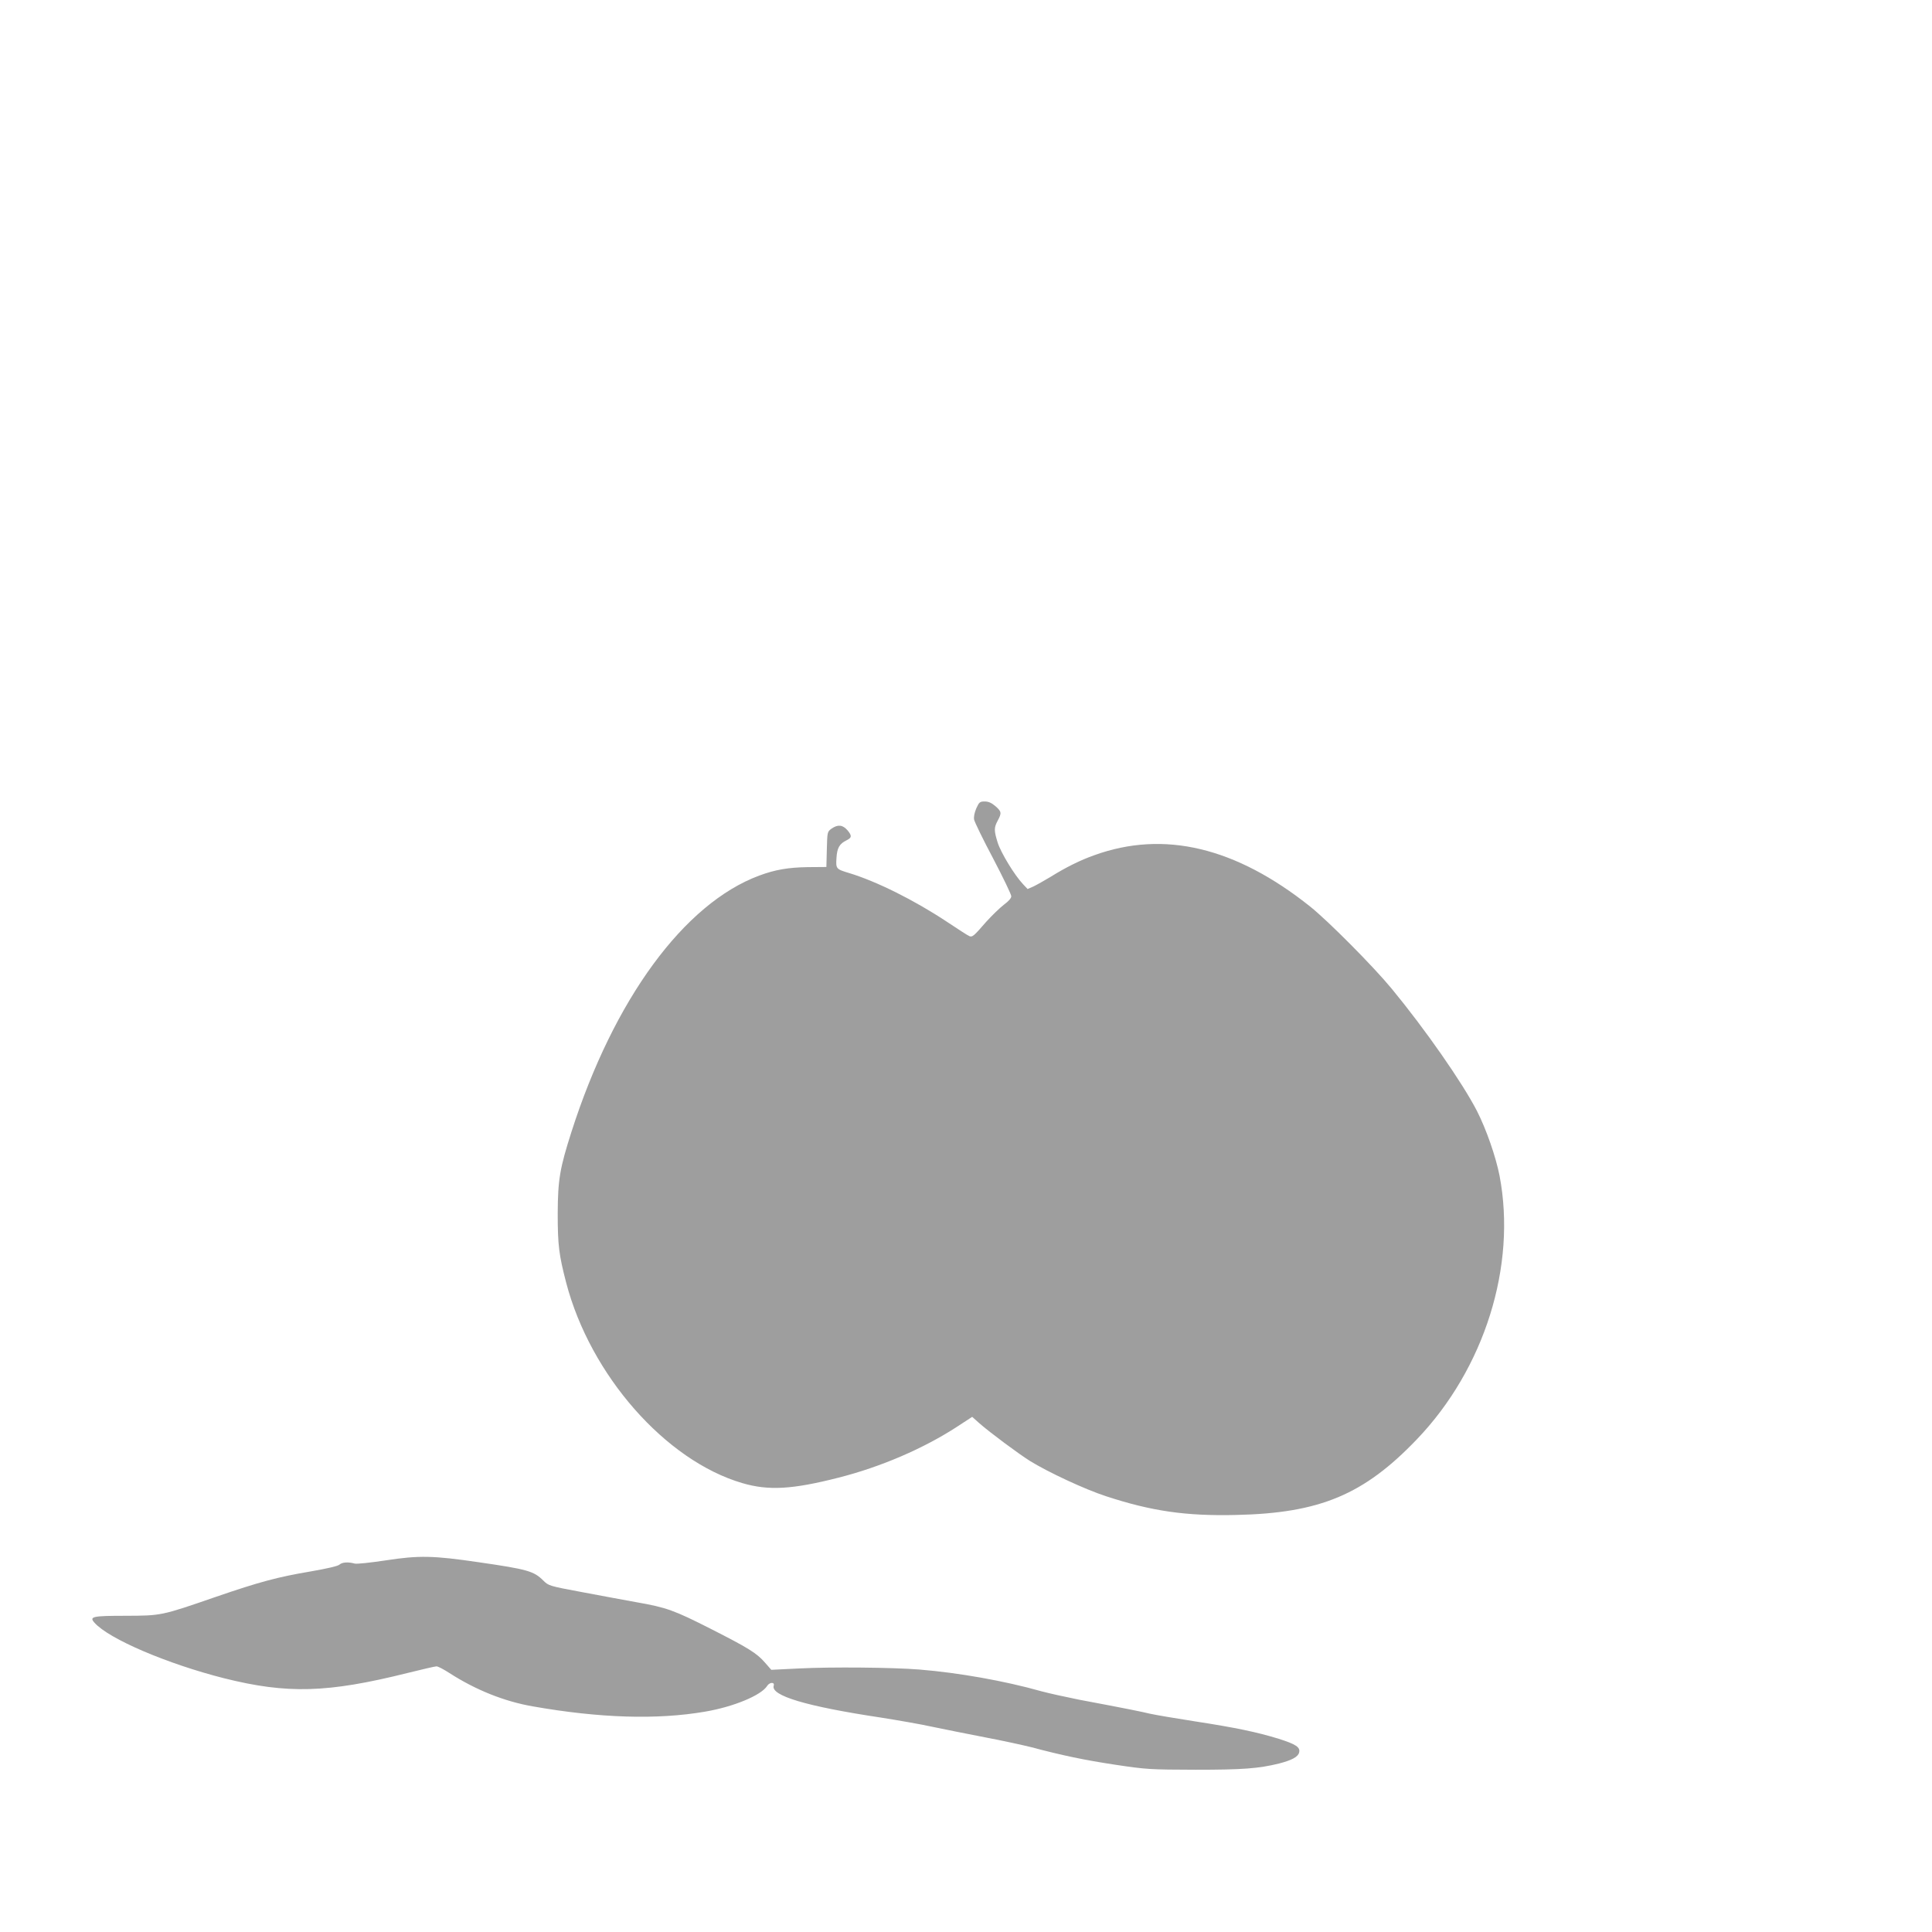 <?xml version="1.0" standalone="no"?>
<!DOCTYPE svg PUBLIC "-//W3C//DTD SVG 20010904//EN"
 "http://www.w3.org/TR/2001/REC-SVG-20010904/DTD/svg10.dtd">
<svg version="1.0" xmlns="http://www.w3.org/2000/svg"
 width="1280pt" height="1280pt" viewBox="0 0 1280 1280"
 preserveAspectRatio="xMidYMid meet">
<g transform="translate(0,1280) scale(0.1,-0.1)"
fill="#9e9e9e" stroke="none">
<path d="M6468 7444 c-12 -29 -18 -57 -14 -75 3 -15 59 -131 126 -257 66 -126
120 -238 120 -250 0 -13 -18 -33 -49 -56 -26 -20 -79 -71 -117 -113 -84 -97
-92 -103 -112 -95 -10 4 -75 46 -147 94 -217 144 -468 269 -650 324 -86 26
-88 28 -83 101 4 66 20 93 67 116 35 17 36 30 6 66 -32 37 -64 40 -106 11 -28
-21 -28 -22 -31 -137 l-3 -117 -125 -1 c-128 -2 -215 -17 -320 -56 -498 -185
-963 -820 -1244 -1698 -77 -241 -90 -316 -91 -541 0 -210 8 -273 56 -458 160
-612 658 -1179 1167 -1328 174 -51 331 -42 637 36 280 71 564 193 788 339 l98
64 47 -42 c72 -63 259 -202 337 -251 122 -75 362 -187 503 -233 302 -99 530
-132 862 -124 554 12 846 134 1197 501 448 468 662 1148 548 1746 -25 127 -87
306 -150 430 -97 188 -343 541 -565 810 -122 148 -420 448 -540 544 -493 393
-968 507 -1430 340 -91 -32 -188 -80 -289 -143 -42 -25 -93 -54 -114 -64 l-39
-17 -30 32 c-57 60 -147 209 -168 275 -25 81 -25 99 0 146 27 50 26 60 -15 96
-26 22 -46 31 -71 31 -32 0 -37 -4 -56 -46z"/>
<path d="M2555 2462 c-100 -15 -192 -25 -205 -21 -44 12 -83 9 -101 -7 -11
-10 -81 -26 -190 -45 -219 -37 -339 -69 -630 -169 -362 -125 -359 -124 -596
-125 -220 0 -244 -5 -207 -46 96 -108 484 -273 859 -368 419 -105 686 -97
1215 35 96 24 183 44 192 44 10 0 48 -20 85 -44 174 -112 363 -188 552 -221
443 -78 824 -90 1143 -35 188 32 372 108 411 171 16 25 51 26 43 1 -21 -66
215 -137 714 -212 107 -17 258 -43 335 -60 77 -16 235 -48 350 -70 116 -22
253 -52 305 -65 211 -56 355 -86 560 -117 207 -31 227 -32 530 -33 316 0 418
8 553 41 85 22 127 44 134 73 9 35 -21 55 -135 91 -142 44 -291 75 -552 115
-129 20 -264 43 -300 51 -64 15 -135 30 -470 93 -90 18 -203 43 -251 56 -244
69 -550 123 -809 144 -176 14 -581 18 -797 7 l-183 -9 -42 48 c-55 63 -108 96
-362 225 -239 121 -289 140 -490 175 -77 14 -240 44 -361 67 -215 40 -221 42
-255 76 -63 63 -105 75 -430 122 -299 44 -395 46 -615 12z"/>
</g>
</svg>
